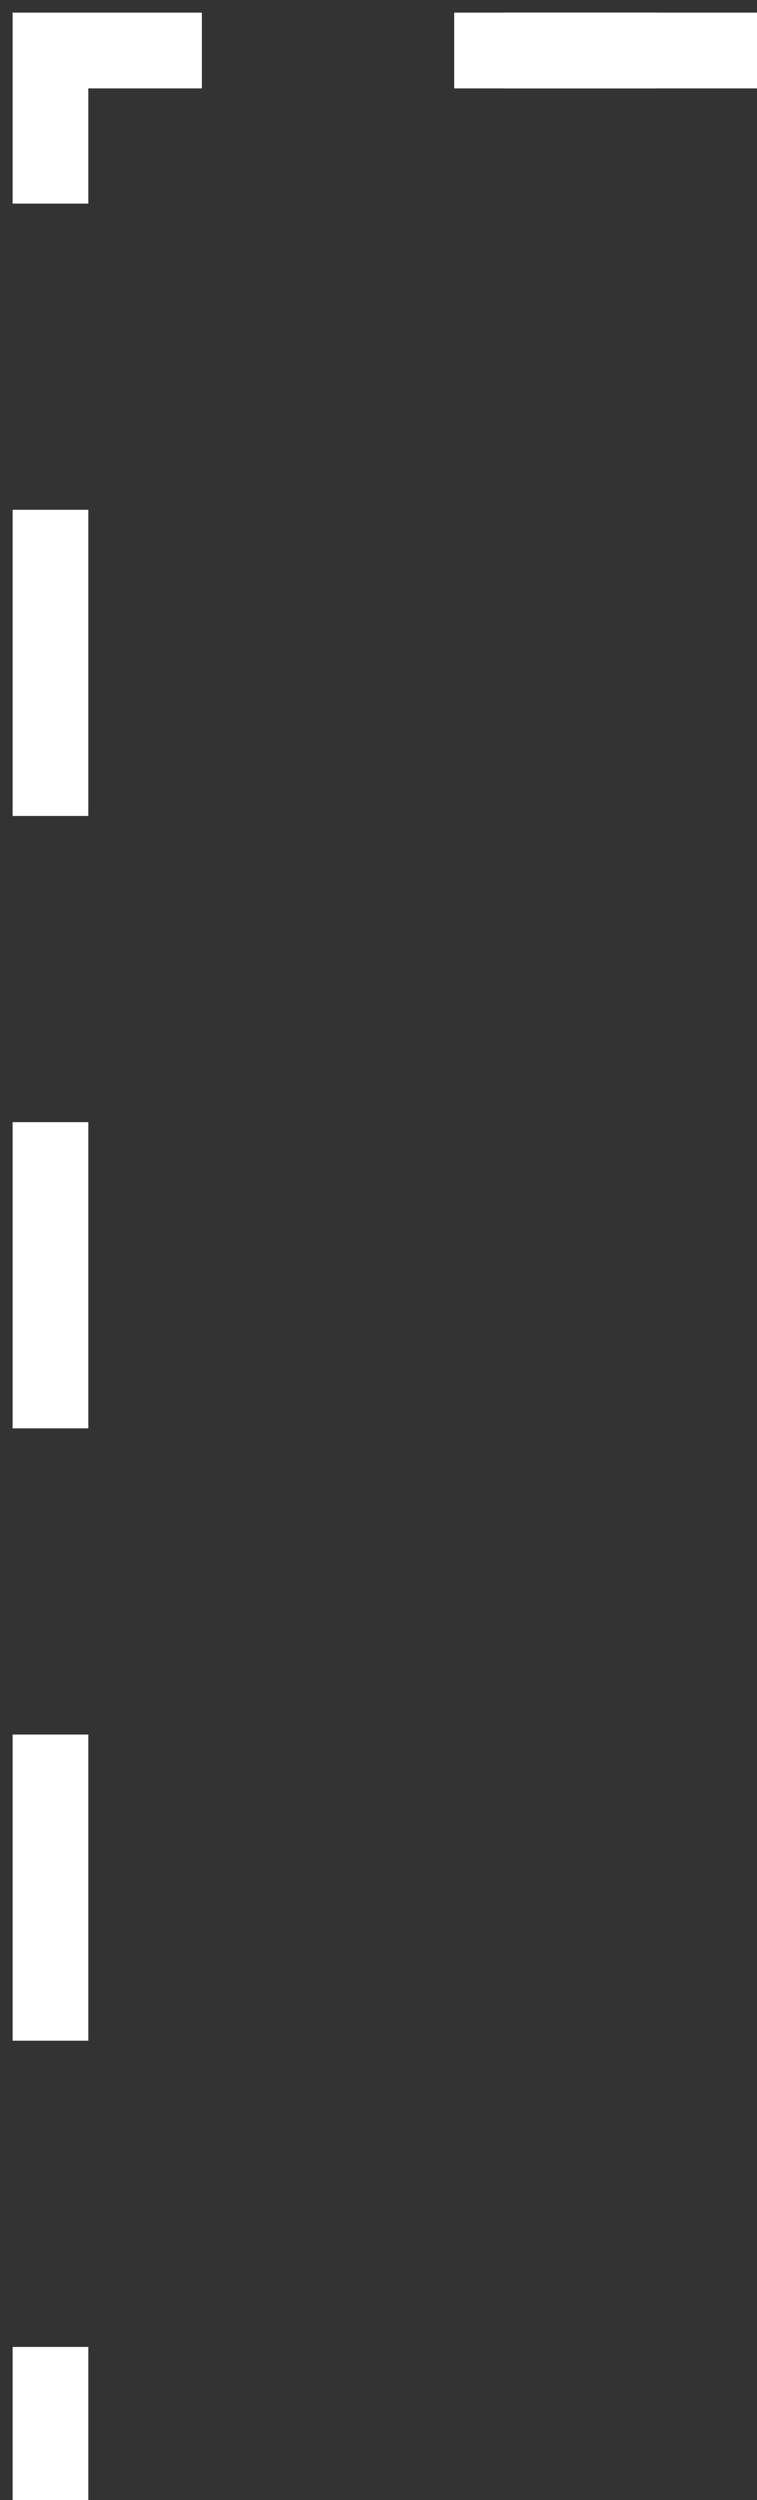 <?xml version="1.0" encoding="UTF-8"?> <svg xmlns="http://www.w3.org/2000/svg" width="30" height="99" viewBox="0 0 30 99" fill="none"><rect x="0" y="0" width="30" height="99" fill="#333333" stroke="none"/> <path fill-rule="evenodd" clip-rule="evenodd" d="M3.5 92.938L3.5 99L0.5 99L0.5 92.938L3.5 92.938ZM3.5 68.688L3.5 80.812L0.5 80.812L0.5 68.688L3.5 68.688ZM3.5 44.438L3.5 56.562L0.5 56.562L0.5 44.438L3.5 44.438ZM3.5 20.188L3.5 32.312L0.5 32.312L0.5 20.188L3.5 20.188ZM3.5 3.5L3.5 8.062L0.5 8.062L0.5 0.5L8 0.5L8 3.5L3.5 3.5ZM26 3.5L20 3.5L20 0.5L26 0.5L26 3.5Z" fill="white"></path> <path fill-rule="evenodd" clip-rule="evenodd" d="M30 3.5L18 3.5V0.5L30 0.5V3.5Z" fill="white"></path> </svg> 
